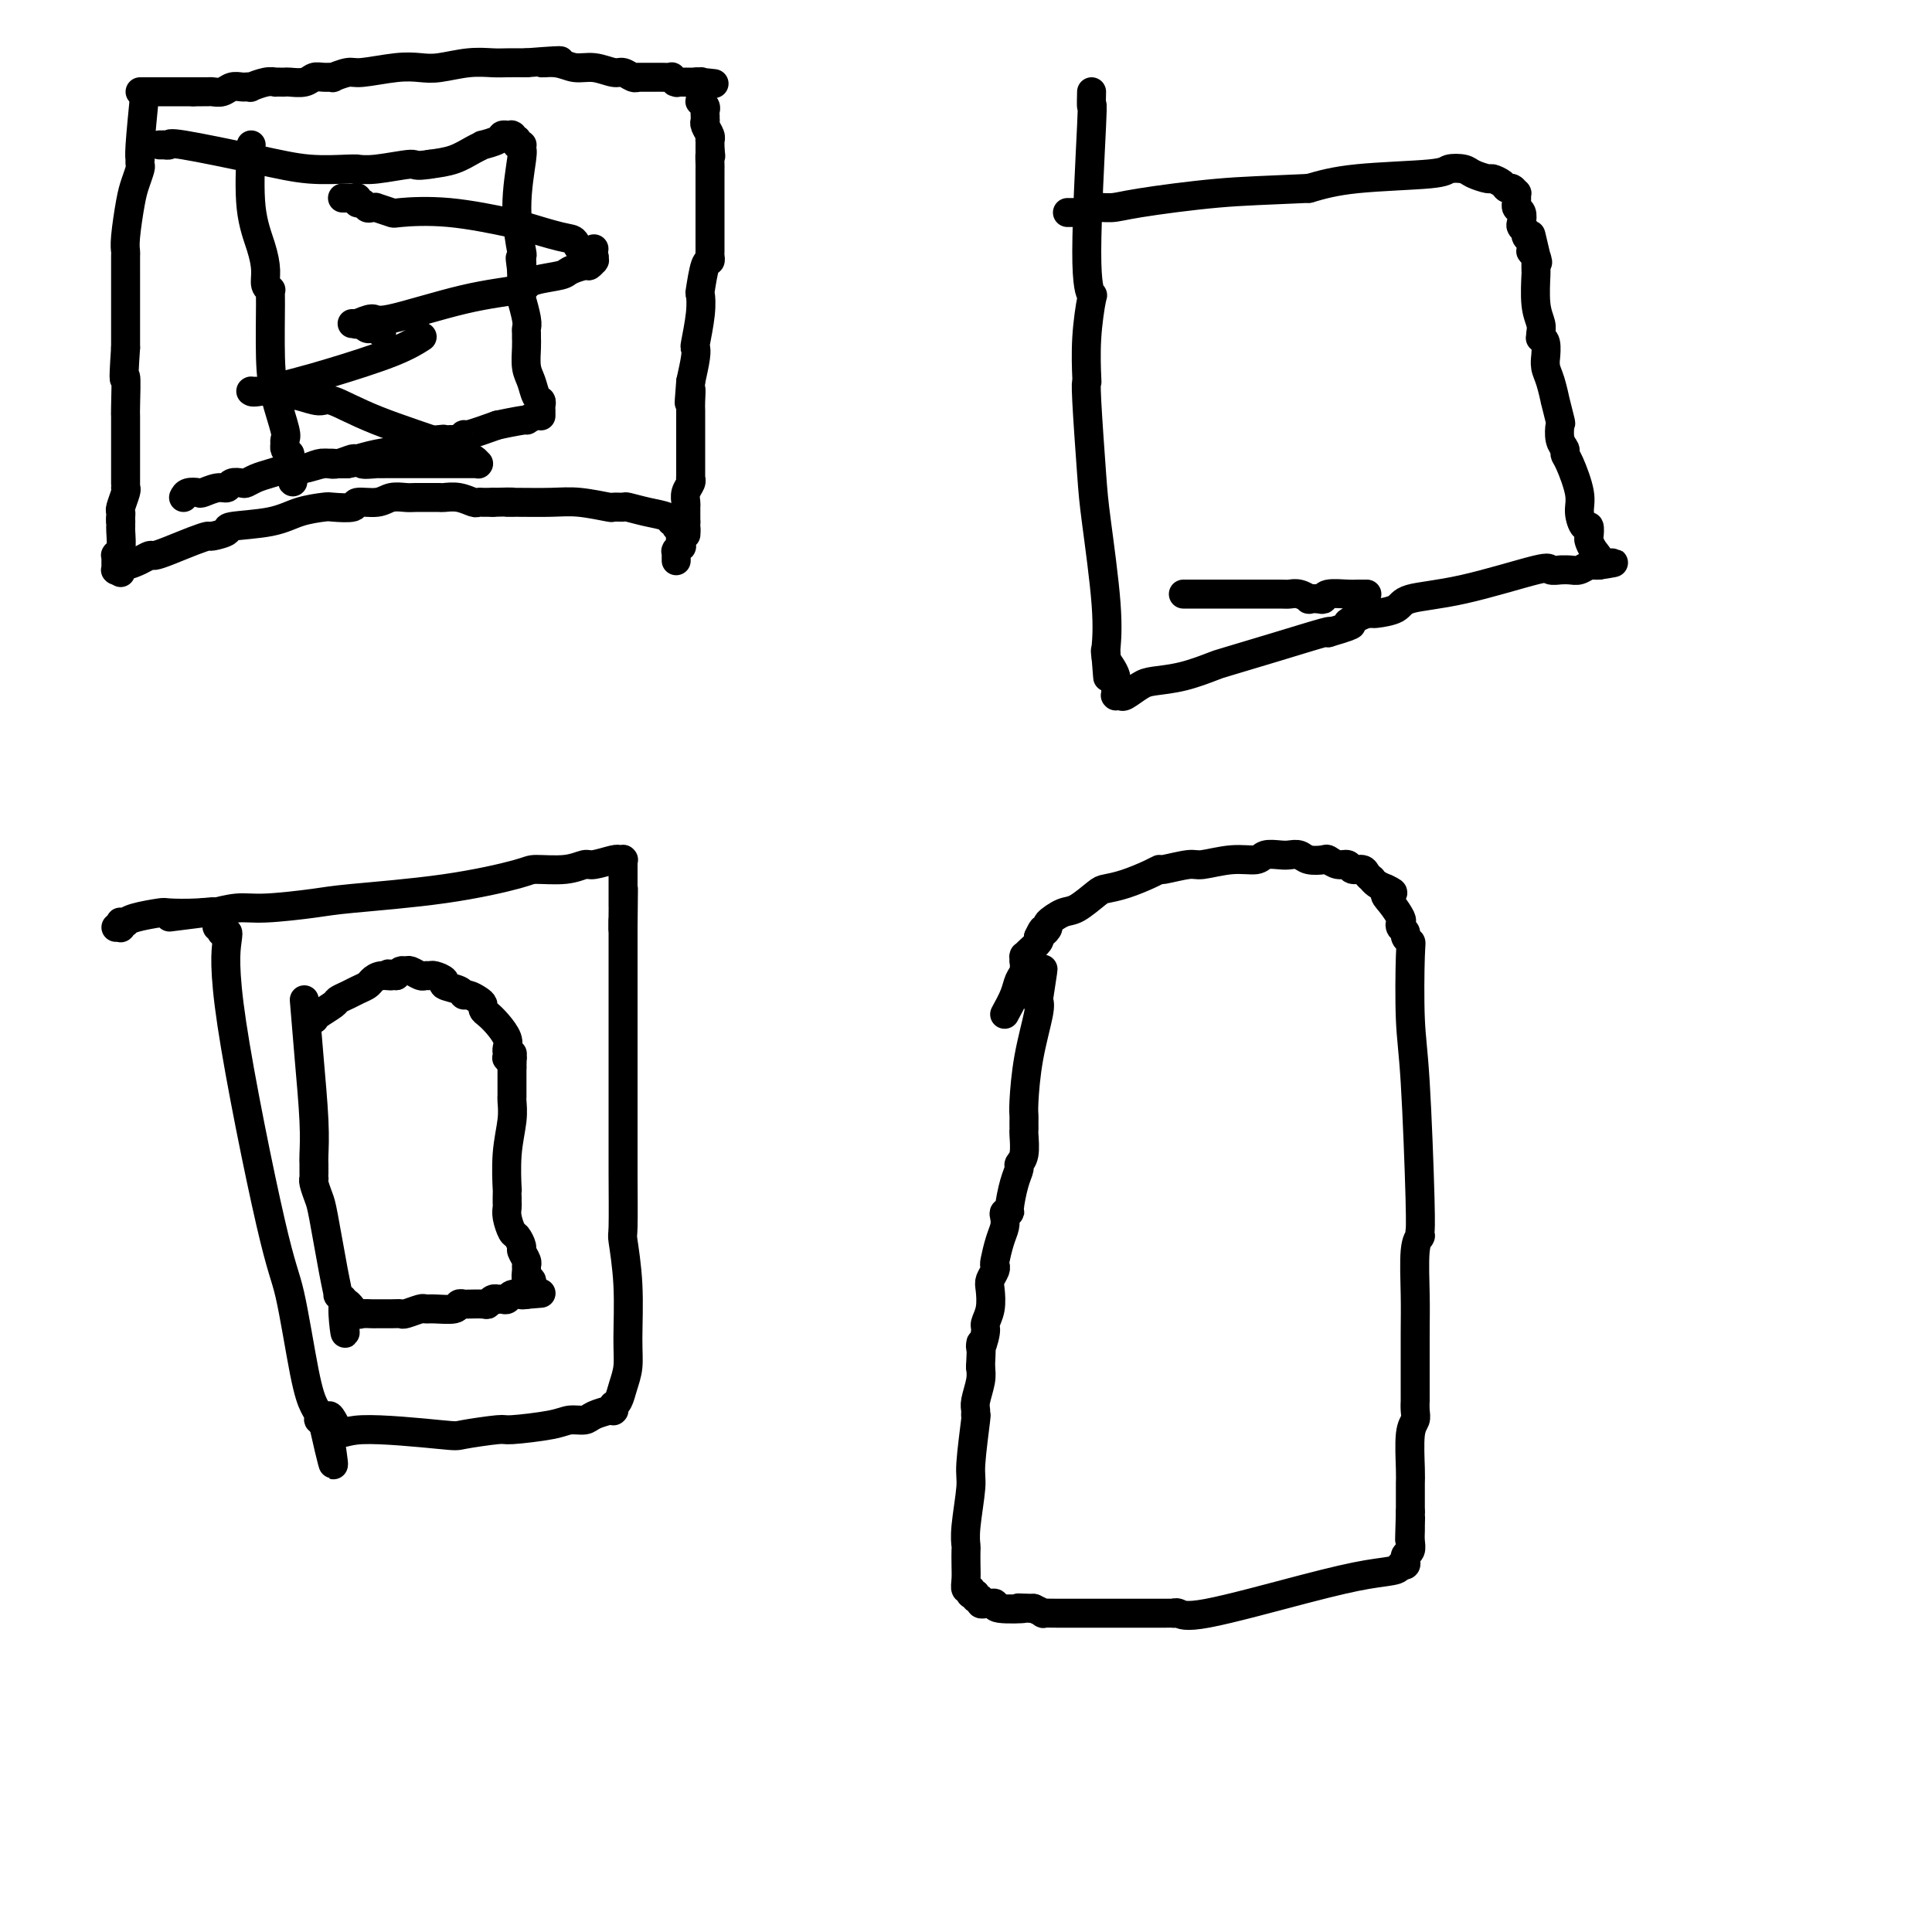 <svg viewBox='0 0 400 400' version='1.1' xmlns='http://www.w3.org/2000/svg' xmlns:xlink='http://www.w3.org/1999/xlink'><g fill='none' stroke='#000000' stroke-width='6' stroke-linecap='round' stroke-linejoin='round'><path d='M30,19c-0.422,4.302 -0.844,8.604 -1,11c-0.156,2.396 -0.045,2.886 0,3c0.045,0.114 0.023,-0.146 0,0c-0.023,0.146 -0.048,0.700 0,1c0.048,0.300 0.171,0.347 0,1c-0.171,0.653 -0.634,1.913 -1,3c-0.366,1.087 -0.634,2.000 -1,4c-0.366,2.000 -0.830,5.088 -1,7c-0.170,1.912 -0.046,2.648 0,3c0.046,0.352 0.012,0.319 0,1c-0.012,0.681 -0.003,2.075 0,3c0.003,0.925 0.001,1.382 0,2c-0.001,0.618 -0.000,1.397 0,3c0.000,1.603 0.000,4.029 0,6c-0.000,1.971 -0.000,3.485 0,5'/><path d='M26,72c-0.619,9.228 -0.166,5.797 0,6c0.166,0.203 0.044,4.040 0,6c-0.044,1.960 -0.012,2.044 0,2c0.012,-0.044 0.003,-0.215 0,0c-0.003,0.215 -0.001,0.814 0,1c0.001,0.186 0.000,-0.043 0,0c-0.000,0.043 -0.000,0.359 0,1c0.000,0.641 0.000,1.607 0,3c-0.000,1.393 -0.000,3.214 0,4c0.000,0.786 0.000,0.536 0,1c-0.000,0.464 -0.000,1.641 0,2c0.000,0.359 0.000,-0.101 0,0c-0.000,0.101 -0.000,0.763 0,1c0.000,0.237 0.000,0.049 0,0c-0.000,-0.049 -0.000,0.039 0,0c0.000,-0.039 0.000,-0.207 0,0c-0.000,0.207 -0.000,0.787 0,1c0.000,0.213 0.000,0.057 0,0c-0.000,-0.057 -0.000,-0.015 0,0c0.000,0.015 0.000,0.004 0,0c-0.000,-0.004 -0.000,-0.002 0,0'/><path d='M26,101c0.113,0.107 0.226,0.214 0,1c-0.226,0.786 -0.792,2.250 -1,3c-0.208,0.750 -0.060,0.786 0,1c0.060,0.214 0.030,0.607 0,1'/><path d='M25,107c-0.155,1.150 -0.041,1.026 0,1c0.041,-0.026 0.011,0.046 0,0c-0.011,-0.046 -0.003,-0.208 0,0c0.003,0.208 0.001,0.788 0,1c-0.001,0.212 -0.000,0.057 0,0c0.000,-0.057 0.000,-0.015 0,0c-0.000,0.015 -0.000,0.004 0,0c0.000,-0.004 0.001,-0.001 0,0c-0.001,0.001 -0.004,0.001 0,0c0.004,-0.001 0.015,-0.001 0,0c-0.015,0.001 -0.057,0.004 0,1c0.057,0.996 0.211,2.984 0,4c-0.211,1.016 -0.789,1.061 -1,1c-0.211,-0.061 -0.057,-0.227 0,0c0.057,0.227 0.015,0.846 0,1c-0.015,0.154 -0.004,-0.156 0,0c0.004,0.156 0.001,0.778 0,1c-0.001,0.222 -0.000,0.046 0,0c0.000,-0.046 0.000,0.040 0,0c-0.000,-0.040 -0.001,-0.207 0,0c0.001,0.207 0.004,0.788 0,1c-0.004,0.212 -0.015,0.057 0,0c0.015,-0.057 0.056,-0.015 0,0c-0.056,0.015 -0.207,0.004 0,0c0.207,-0.004 0.774,-0.001 1,0c0.226,0.001 0.113,0.001 0,0'/><path d='M25,118c-0.020,1.463 -0.070,-0.378 0,-1c0.070,-0.622 0.260,-0.025 1,0c0.740,0.025 2.028,-0.522 3,-1c0.972,-0.478 1.627,-0.889 2,-1c0.373,-0.111 0.465,0.076 1,0c0.535,-0.076 1.515,-0.416 3,-1c1.485,-0.584 3.477,-1.414 5,-2c1.523,-0.586 2.577,-0.930 3,-1c0.423,-0.070 0.215,0.132 1,0c0.785,-0.132 2.564,-0.599 3,-1c0.436,-0.401 -0.472,-0.735 1,-1c1.472,-0.265 5.324,-0.462 8,-1c2.676,-0.538 4.178,-1.416 6,-2c1.822,-0.584 3.965,-0.873 5,-1c1.035,-0.127 0.962,-0.090 2,0c1.038,0.090 3.188,0.234 4,0c0.812,-0.234 0.285,-0.847 1,-1c0.715,-0.153 2.670,0.155 4,0c1.330,-0.155 2.034,-0.774 3,-1c0.966,-0.226 2.194,-0.060 3,0c0.806,0.060 1.191,0.015 2,0c0.809,-0.015 2.041,-0.000 3,0c0.959,0.000 1.643,-0.014 2,0c0.357,0.014 0.385,0.056 1,0c0.615,-0.056 1.815,-0.211 3,0c1.185,0.211 2.355,0.789 3,1c0.645,0.211 0.764,0.057 1,0c0.236,-0.057 0.589,-0.015 1,0c0.411,0.015 0.880,0.004 1,0c0.120,-0.004 -0.109,-0.001 0,0c0.109,0.001 0.554,0.001 1,0'/><path d='M102,104c6.067,-0.154 3.735,-0.037 3,0c-0.735,0.037 0.127,-0.004 2,0c1.873,0.004 4.758,0.054 7,0c2.242,-0.054 3.841,-0.211 6,0c2.159,0.211 4.877,0.792 6,1c1.123,0.208 0.651,0.044 1,0c0.349,-0.044 1.518,0.031 2,0c0.482,-0.031 0.277,-0.167 1,0c0.723,0.167 2.376,0.637 4,1c1.624,0.363 3.220,0.619 4,1c0.780,0.381 0.745,0.887 1,1c0.255,0.113 0.800,-0.165 1,0c0.200,0.165 0.054,0.775 0,1c-0.054,0.225 -0.015,0.064 0,0c0.015,-0.064 0.008,-0.032 0,0'/><path d='M29,19c0.339,0.000 0.678,0.000 1,0c0.322,0.000 0.628,0.000 1,0c0.372,0.000 0.811,0.000 1,0c0.189,0.000 0.128,0.000 1,0c0.872,0.000 2.678,-0.000 4,0c1.322,0.000 2.161,0.000 3,0'/><path d='M40,19c2.168,0.000 2.090,0.001 2,0c-0.090,-0.001 -0.190,-0.004 0,0c0.190,0.004 0.670,0.015 1,0c0.330,-0.015 0.509,-0.057 1,0c0.491,0.057 1.293,0.211 2,0c0.707,-0.211 1.318,-0.789 2,-1c0.682,-0.211 1.434,-0.056 2,0c0.566,0.056 0.945,0.011 1,0c0.055,-0.011 -0.216,0.011 0,0c0.216,-0.011 0.919,-0.056 1,0c0.081,0.056 -0.459,0.211 0,0c0.459,-0.211 1.916,-0.789 3,-1c1.084,-0.211 1.794,-0.057 2,0c0.206,0.057 -0.093,0.016 0,0c0.093,-0.016 0.577,-0.008 1,0c0.423,0.008 0.784,0.016 1,0c0.216,-0.016 0.287,-0.057 1,0c0.713,0.057 2.069,0.213 3,0c0.931,-0.213 1.436,-0.793 2,-1c0.564,-0.207 1.186,-0.040 2,0c0.814,0.040 1.820,-0.045 2,0c0.180,0.045 -0.465,0.222 0,0c0.465,-0.222 2.040,-0.843 3,-1c0.960,-0.157 1.305,0.150 3,0c1.695,-0.150 4.740,-0.758 7,-1c2.260,-0.242 3.734,-0.117 5,0c1.266,0.117 2.323,0.228 4,0c1.677,-0.228 3.975,-0.793 6,-1c2.025,-0.207 3.776,-0.056 5,0c1.224,0.056 1.921,0.016 3,0c1.079,-0.016 2.539,-0.008 4,0'/><path d='M109,13c11.511,-0.911 5.788,-0.187 4,0c-1.788,0.187 0.360,-0.161 2,0c1.640,0.161 2.772,0.832 4,1c1.228,0.168 2.553,-0.165 4,0c1.447,0.165 3.015,0.829 4,1c0.985,0.171 1.386,-0.150 2,0c0.614,0.150 1.439,0.772 2,1c0.561,0.228 0.857,0.061 1,0c0.143,-0.061 0.133,-0.016 0,0c-0.133,0.016 -0.390,0.004 0,0c0.390,-0.004 1.427,-0.001 2,0c0.573,0.001 0.683,0.001 1,0c0.317,-0.001 0.840,-0.001 1,0c0.160,0.001 -0.045,0.004 0,0c0.045,-0.004 0.338,-0.015 1,0c0.662,0.015 1.692,0.057 2,0c0.308,-0.057 -0.106,-0.211 0,0c0.106,0.211 0.731,0.789 1,1c0.269,0.211 0.180,0.057 0,0c-0.180,-0.057 -0.452,-0.015 0,0c0.452,0.015 1.627,0.004 2,0c0.373,-0.004 -0.058,-0.001 0,0c0.058,0.001 0.604,0.000 1,0c0.396,-0.000 0.642,-0.000 1,0c0.358,0.000 0.828,0.000 1,0c0.172,-0.000 0.046,-0.000 0,0c-0.046,0.000 -0.012,0.000 0,0c0.012,-0.000 0.003,-0.000 0,0c-0.003,0.000 -0.001,0.000 0,0c0.001,-0.000 0.000,-0.000 0,0c-0.000,0.000 -0.000,0.000 0,0'/><path d='M145,17c5.569,0.614 1.492,0.150 0,0c-1.492,-0.150 -0.400,0.013 0,0c0.400,-0.013 0.107,-0.201 0,0c-0.107,0.201 -0.029,0.790 0,1c0.029,0.210 0.008,0.041 0,0c-0.008,-0.041 -0.002,0.045 0,0c0.002,-0.045 0.001,-0.222 0,0c-0.001,0.222 -0.000,0.843 0,1c0.000,0.157 0.000,-0.150 0,0c-0.000,0.150 -0.001,0.757 0,1c0.001,0.243 0.004,0.121 0,0c-0.004,-0.121 -0.015,-0.240 0,0c0.015,0.240 0.057,0.838 0,1c-0.057,0.162 -0.211,-0.114 0,0c0.211,0.114 0.789,0.618 1,1c0.211,0.382 0.057,0.642 0,1c-0.057,0.358 -0.015,0.814 0,1c0.015,0.186 0.004,0.102 0,0c-0.004,-0.102 -0.002,-0.221 0,0c0.002,0.221 0.004,0.784 0,1c-0.004,0.216 -0.015,0.086 0,0c0.015,-0.086 0.057,-0.129 0,0c-0.057,0.129 -0.211,0.431 0,1c0.211,0.569 0.789,1.407 1,2c0.211,0.593 0.057,0.943 0,1c-0.057,0.057 -0.015,-0.178 0,0c0.015,0.178 0.004,0.769 0,1c-0.004,0.231 -0.001,0.101 0,0c0.001,-0.101 0.000,-0.172 0,0c-0.000,0.172 -0.000,0.586 0,1'/><path d='M147,31c0.309,2.287 0.083,1.004 0,1c-0.083,-0.004 -0.022,1.270 0,2c0.022,0.730 0.006,0.914 0,1c-0.006,0.086 -0.002,0.073 0,0c0.002,-0.073 0.000,-0.205 0,0c-0.000,0.205 -0.000,0.747 0,1c0.000,0.253 0.000,0.218 0,0c-0.000,-0.218 -0.000,-0.618 0,0c0.000,0.618 0.000,2.253 0,3c-0.000,0.747 -0.000,0.606 0,1c0.000,0.394 0.000,1.325 0,2c-0.000,0.675 -0.000,1.095 0,2c0.000,0.905 0.000,2.294 0,3c-0.000,0.706 -0.000,0.729 0,1c0.000,0.271 0.000,0.791 0,1c-0.000,0.209 -0.000,0.107 0,0c0.000,-0.107 0.000,-0.218 0,0c-0.000,0.218 -0.000,0.765 0,1c0.000,0.235 0.001,0.158 0,0c-0.001,-0.158 -0.003,-0.397 0,0c0.003,0.397 0.011,1.431 0,2c-0.011,0.569 -0.042,0.672 0,1c0.042,0.328 0.156,0.882 0,1c-0.156,0.118 -0.581,-0.199 -1,1c-0.419,1.199 -0.830,3.914 -1,5c-0.170,1.086 -0.097,0.543 0,1c0.097,0.457 0.219,1.912 0,4c-0.219,2.088 -0.780,4.807 -1,6c-0.220,1.193 -0.098,0.860 0,1c0.098,0.140 0.171,0.754 0,2c-0.171,1.246 -0.585,3.123 -1,5'/><path d='M143,79c-0.619,7.778 -0.166,3.224 0,2c0.166,-1.224 0.044,0.881 0,2c-0.044,1.119 -0.012,1.251 0,2c0.012,0.749 0.003,2.113 0,3c-0.003,0.887 -0.001,1.296 0,2c0.001,0.704 0.000,1.704 0,2c-0.000,0.296 -0.000,-0.113 0,0c0.000,0.113 0.000,0.749 0,1c-0.000,0.251 -0.000,0.119 0,0c0.000,-0.119 0.000,-0.225 0,0c-0.000,0.225 -0.000,0.781 0,1c0.000,0.219 0.000,0.100 0,0c-0.000,-0.100 -0.000,-0.180 0,0c0.000,0.180 0.000,0.622 0,1c-0.000,0.378 -0.000,0.694 0,1c0.000,0.306 0.000,0.604 0,1c-0.000,0.396 -0.000,0.890 0,1c0.000,0.110 0.001,-0.164 0,0c-0.001,0.164 -0.004,0.768 0,1c0.004,0.232 0.015,0.094 0,0c-0.015,-0.094 -0.057,-0.143 0,0c0.057,0.143 0.211,0.477 0,1c-0.211,0.523 -0.789,1.235 -1,2c-0.211,0.765 -0.057,1.582 0,2c0.057,0.418 0.015,0.438 0,1c-0.015,0.562 -0.004,1.667 0,2c0.004,0.333 0.001,-0.107 0,0c-0.001,0.107 -0.000,0.761 0,1c0.000,0.239 0.000,0.064 0,0c-0.000,-0.064 -0.000,-0.018 0,0c0.000,0.018 0.000,0.009 0,0'/><path d='M142,108c-0.095,4.702 0.167,1.957 0,1c-0.167,-0.957 -0.763,-0.127 -1,1c-0.237,1.127 -0.116,2.551 0,3c0.116,0.449 0.227,-0.077 0,0c-0.227,0.077 -0.793,0.756 -1,1c-0.207,0.244 -0.055,0.051 0,0c0.055,-0.051 0.015,0.039 0,0c-0.015,-0.039 -0.004,-0.208 0,0c0.004,0.208 0.001,0.791 0,1c-0.001,0.209 -0.000,0.042 0,0c0.000,-0.042 0.000,0.041 0,0c-0.000,-0.041 -0.000,-0.207 0,0c0.000,0.207 0.000,0.788 0,1c-0.000,0.212 -0.000,0.057 0,0c0.000,-0.057 0.000,-0.016 0,0c-0.000,0.016 -0.000,0.008 0,0'/><path d='M38,103c0.206,-0.414 0.412,-0.828 1,-1c0.588,-0.172 1.557,-0.102 2,0c0.443,0.102 0.360,0.237 1,0c0.640,-0.237 2.002,-0.847 3,-1c0.998,-0.153 1.632,0.152 2,0c0.368,-0.152 0.471,-0.761 1,-1c0.529,-0.239 1.486,-0.106 2,0c0.514,0.106 0.587,0.187 1,0c0.413,-0.187 1.167,-0.642 2,-1c0.833,-0.358 1.746,-0.618 3,-1c1.254,-0.382 2.850,-0.887 4,-1c1.150,-0.113 1.855,0.166 3,0c1.145,-0.166 2.731,-0.775 4,-1c1.269,-0.225 2.220,-0.064 3,0c0.780,0.064 1.390,0.032 2,0'/><path d='M72,96c5.751,-1.083 3.129,-0.290 3,0c-0.129,0.290 2.237,0.078 3,0c0.763,-0.078 -0.075,-0.021 0,0c0.075,0.021 1.064,0.006 2,0c0.936,-0.006 1.819,-0.001 3,0c1.181,0.001 2.659,0.000 4,0c1.341,-0.000 2.545,-0.000 4,0c1.455,0.000 3.159,0.000 4,0c0.841,-0.000 0.818,0.000 1,0c0.182,-0.000 0.571,-0.000 1,0c0.429,0.000 0.900,0.001 1,0c0.100,-0.001 -0.171,-0.003 0,0c0.171,0.003 0.785,0.012 1,0c0.215,-0.012 0.030,-0.045 0,0c-0.030,0.045 0.095,0.169 0,0c-0.095,-0.169 -0.410,-0.631 -1,-1c-0.590,-0.369 -1.454,-0.644 -2,-1c-0.546,-0.356 -0.772,-0.793 -4,-2c-3.228,-1.207 -9.456,-3.185 -14,-5c-4.544,-1.815 -7.404,-3.466 -9,-4c-1.596,-0.534 -1.930,0.048 -3,0c-1.070,-0.048 -2.877,-0.728 -4,-1c-1.123,-0.272 -1.561,-0.136 -2,0'/><path d='M60,82c-5.836,-2.392 -1.426,-1.373 0,-1c1.426,0.373 -0.132,0.100 -1,0c-0.868,-0.100 -1.044,-0.027 -1,0c0.044,0.027 0.309,0.007 0,0c-0.309,-0.007 -1.193,-0.002 -2,0c-0.807,0.002 -1.537,0.001 -2,0c-0.463,-0.001 -0.660,-0.000 -1,0c-0.340,0.000 -0.823,0.000 -1,0c-0.177,-0.000 -0.047,0.000 0,0c0.047,-0.000 0.013,-0.000 0,0c-0.013,0.000 -0.003,0.002 0,0c0.003,-0.002 -0.001,-0.007 0,0c0.001,0.007 0.009,0.026 0,0c-0.009,-0.026 -0.033,-0.096 0,0c0.033,0.096 0.125,0.358 2,0c1.875,-0.358 5.533,-1.336 8,-2c2.467,-0.664 3.744,-1.013 7,-2c3.256,-0.987 8.492,-2.612 12,-4c3.508,-1.388 5.288,-2.539 6,-3c0.712,-0.461 0.356,-0.230 0,0'/><path d='M79,69c-0.447,-0.424 -0.893,-0.848 -1,-1c-0.107,-0.152 0.126,-0.030 0,0c-0.126,0.030 -0.611,-0.030 -1,0c-0.389,0.030 -0.683,0.152 -1,0c-0.317,-0.152 -0.659,-0.576 -1,-1'/><path d='M75,67c-0.558,-0.309 0.047,-0.083 0,0c-0.047,0.083 -0.745,0.022 -1,0c-0.255,-0.022 -0.067,-0.006 0,0c0.067,0.006 0.014,0.002 0,0c-0.014,-0.002 0.010,-0.000 0,0c-0.010,0.000 -0.055,0.000 0,0c0.055,-0.000 0.210,-0.000 0,0c-0.210,0.000 -0.785,0.000 -1,0c-0.215,-0.000 -0.071,-0.000 0,0c0.071,0.000 0.069,0.001 0,0c-0.069,-0.001 -0.204,-0.005 0,0c0.204,0.005 0.747,0.019 1,0c0.253,-0.019 0.215,-0.071 0,0c-0.215,0.071 -0.608,0.265 0,0c0.608,-0.265 2.216,-0.989 3,-1c0.784,-0.011 0.745,0.691 4,0c3.255,-0.691 9.803,-2.777 15,-4c5.197,-1.223 9.042,-1.585 11,-2c1.958,-0.415 2.028,-0.884 2,-1c-0.028,-0.116 -0.155,0.123 0,0c0.155,-0.123 0.590,-0.606 2,-1c1.410,-0.394 3.793,-0.698 5,-1c1.207,-0.302 1.238,-0.603 2,-1c0.762,-0.397 2.257,-0.891 3,-1c0.743,-0.109 0.735,0.168 1,0c0.265,-0.168 0.804,-0.780 1,-1c0.196,-0.220 0.050,-0.048 0,0c-0.050,0.048 -0.003,-0.028 0,0c0.003,0.028 -0.038,0.161 0,0c0.038,-0.161 0.154,-0.618 0,-1c-0.154,-0.382 -0.577,-0.691 -1,-1'/><path d='M122,52c2.195,-1.124 0.184,0.065 -1,0c-1.184,-0.065 -1.540,-1.384 -2,-2c-0.460,-0.616 -1.024,-0.530 -3,-1c-1.976,-0.470 -5.364,-1.498 -7,-2c-1.636,-0.502 -1.522,-0.478 -4,-1c-2.478,-0.522 -7.549,-1.590 -12,-2c-4.451,-0.410 -8.281,-0.163 -10,0c-1.719,0.163 -1.325,0.241 -2,0c-0.675,-0.241 -2.418,-0.801 -3,-1c-0.582,-0.199 -0.002,-0.038 0,0c0.002,0.038 -0.573,-0.046 -1,0c-0.427,0.046 -0.706,0.223 -1,0c-0.294,-0.223 -0.604,-0.844 -1,-1c-0.396,-0.156 -0.877,0.154 -1,0c-0.123,-0.154 0.112,-0.773 0,-1c-0.112,-0.227 -0.570,-0.061 -1,0c-0.430,0.061 -0.833,0.016 -1,0c-0.167,-0.016 -0.097,-0.004 0,0c0.097,0.004 0.222,0.001 0,0c-0.222,-0.001 -0.792,-0.000 -1,0c-0.208,0.000 -0.056,0.000 0,0c0.056,-0.000 0.016,-0.000 0,0c-0.016,0.000 -0.008,0.000 0,0'/><path d='M52,30c-0.194,4.718 -0.388,9.436 0,13c0.388,3.564 1.358,5.974 2,8c0.642,2.026 0.957,3.669 1,5c0.043,1.331 -0.185,2.350 0,3c0.185,0.650 0.783,0.933 1,1c0.217,0.067 0.052,-0.080 0,0c-0.052,0.080 0.011,0.388 0,3c-0.011,2.612 -0.094,7.527 0,11c0.094,3.473 0.365,5.505 1,8c0.635,2.495 1.634,5.453 2,7c0.366,1.547 0.098,1.682 0,2c-0.098,0.318 -0.026,0.817 0,1c0.026,0.183 0.007,0.049 0,0c-0.007,-0.049 -0.002,-0.014 0,0c0.002,0.014 -0.000,0.007 0,0c0.000,-0.007 0.003,-0.013 0,0c-0.003,0.013 -0.011,0.045 0,0c0.011,-0.045 0.041,-0.166 0,0c-0.041,0.166 -0.155,0.619 0,1c0.155,0.381 0.577,0.691 1,1'/><path d='M60,94c1.238,10.354 0.332,4.239 0,2c-0.332,-2.239 -0.089,-0.601 0,0c0.089,0.601 0.024,0.165 0,0c-0.024,-0.165 -0.006,-0.058 0,0c0.006,0.058 0.002,0.068 0,0c-0.002,-0.068 -0.000,-0.214 0,0c0.000,0.214 -0.001,0.790 0,1c0.001,0.210 0.003,0.056 0,0c-0.003,-0.056 -0.010,-0.014 0,0c0.010,0.014 0.037,0.000 0,0c-0.037,-0.000 -0.137,0.014 0,0c0.137,-0.014 0.511,-0.055 1,0c0.489,0.055 1.095,0.207 2,0c0.905,-0.207 2.110,-0.773 3,-1c0.890,-0.227 1.464,-0.116 2,0c0.536,0.116 1.035,0.238 2,0c0.965,-0.238 2.395,-0.837 3,-1c0.605,-0.163 0.384,0.110 1,0c0.616,-0.110 2.068,-0.604 4,-1c1.932,-0.396 4.342,-0.695 5,-1c0.658,-0.305 -0.437,-0.618 1,-1c1.437,-0.382 5.404,-0.835 7,-1c1.596,-0.165 0.819,-0.043 1,0c0.181,0.043 1.320,0.007 2,0c0.680,-0.007 0.899,0.014 1,0c0.101,-0.014 0.082,-0.062 0,0c-0.082,0.062 -0.228,0.233 0,0c0.228,-0.233 0.831,-0.870 1,-1c0.169,-0.130 -0.094,0.249 1,0c1.094,-0.249 3.547,-1.124 6,-2'/><path d='M103,88c7.442,-1.558 6.047,-0.953 6,-1c-0.047,-0.047 1.255,-0.744 2,-1c0.745,-0.256 0.932,-0.069 1,0c0.068,0.069 0.018,0.019 0,0c-0.018,-0.019 -0.005,-0.009 0,0c0.005,0.009 0.001,0.017 0,0c-0.001,-0.017 -0.001,-0.060 0,0c0.001,0.060 0.001,0.223 0,0c-0.001,-0.223 -0.003,-0.832 0,-1c0.003,-0.168 0.012,0.103 0,0c-0.012,-0.103 -0.046,-0.582 0,-1c0.046,-0.418 0.170,-0.776 0,-1c-0.170,-0.224 -0.634,-0.312 -1,-1c-0.366,-0.688 -0.634,-1.974 -1,-3c-0.366,-1.026 -0.830,-1.791 -1,-3c-0.170,-1.209 -0.045,-2.863 0,-4c0.045,-1.137 0.012,-1.758 0,-2c-0.012,-0.242 -0.002,-0.107 0,0c0.002,0.107 -0.003,0.185 0,0c0.003,-0.185 0.015,-0.634 0,-1c-0.015,-0.366 -0.057,-0.648 0,-1c0.057,-0.352 0.211,-0.774 0,-2c-0.211,-1.226 -0.789,-3.257 -1,-4c-0.211,-0.743 -0.057,-0.199 0,-1c0.057,-0.801 0.015,-2.946 0,-4c-0.015,-1.054 -0.004,-1.015 0,-1c0.004,0.015 0.002,0.008 0,0'/><path d='M108,56c-0.613,-4.734 -0.146,-1.570 0,-1c0.146,0.570 -0.027,-1.455 0,-2c0.027,-0.545 0.256,0.391 0,-1c-0.256,-1.391 -0.997,-5.109 -1,-9c-0.003,-3.891 0.731,-7.957 1,-10c0.269,-2.043 0.073,-2.064 0,-2c-0.073,0.064 -0.023,0.214 0,0c0.023,-0.214 0.020,-0.793 0,-1c-0.020,-0.207 -0.058,-0.042 0,0c0.058,0.042 0.213,-0.040 0,0c-0.213,0.040 -0.793,0.203 -1,0c-0.207,-0.203 -0.042,-0.772 0,-1c0.042,-0.228 -0.040,-0.114 0,0c0.040,0.114 0.203,0.227 0,0c-0.203,-0.227 -0.771,-0.793 -1,-1c-0.229,-0.207 -0.117,-0.056 0,0c0.117,0.056 0.241,0.018 0,0c-0.241,-0.018 -0.847,-0.015 -1,0c-0.153,0.015 0.146,0.042 0,0c-0.146,-0.042 -0.737,-0.153 -1,0c-0.263,0.153 -0.197,0.569 -1,1c-0.803,0.431 -2.475,0.875 -3,1c-0.525,0.125 0.096,-0.070 0,0c-0.096,0.070 -0.911,0.403 -2,1c-1.089,0.597 -2.454,1.456 -4,2c-1.546,0.544 -3.273,0.772 -5,1'/><path d='M89,34c-3.486,0.558 -2.701,-0.047 -4,0c-1.299,0.047 -4.683,0.746 -7,1c-2.317,0.254 -3.569,0.064 -4,0c-0.431,-0.064 -0.043,-0.000 0,0c0.043,0.000 -0.261,-0.063 -2,0c-1.739,0.063 -4.915,0.251 -8,0c-3.085,-0.251 -6.081,-0.943 -11,-2c-4.919,-1.057 -11.763,-2.479 -15,-3c-3.237,-0.521 -2.867,-0.140 -3,0c-0.133,0.140 -0.768,0.037 -1,0c-0.232,-0.037 -0.063,-0.010 0,0c0.063,0.010 0.018,0.003 0,0c-0.018,-0.003 -0.008,-0.001 0,0c0.008,0.001 0.016,0.000 0,0c-0.016,-0.000 -0.056,-0.000 0,0c0.056,0.000 0.207,0.000 0,0c-0.207,-0.000 -0.774,-0.000 -1,0c-0.226,0.000 -0.113,0.000 0,0'/><path d='M226,19c-0.038,1.529 -0.076,3.059 0,3c0.076,-0.059 0.265,-1.706 0,4c-0.265,5.706 -0.985,18.766 -1,26c-0.015,7.234 0.676,8.642 1,9c0.324,0.358 0.282,-0.333 0,1c-0.282,1.333 -0.804,4.691 -1,8c-0.196,3.309 -0.065,6.569 0,8c0.065,1.431 0.063,1.034 0,1c-0.063,-0.034 -0.189,0.296 0,4c0.189,3.704 0.692,10.781 1,15c0.308,4.219 0.422,5.579 1,10c0.578,4.421 1.619,11.903 2,17c0.381,5.097 0.102,7.811 0,9c-0.102,1.189 -0.027,0.855 0,1c0.027,0.145 0.007,0.771 0,1c-0.007,0.229 -0.002,0.062 0,0c0.002,-0.062 0.001,-0.018 0,0c-0.001,0.018 -0.000,0.009 0,0'/><path d='M229,136c0.631,8.224 0.207,2.285 0,0c-0.207,-2.285 -0.199,-0.914 0,0c0.199,0.914 0.589,1.373 1,2c0.411,0.627 0.842,1.422 1,2c0.158,0.578 0.042,0.940 0,1c-0.042,0.060 -0.011,-0.181 0,0c0.011,0.181 0.003,0.784 0,1c-0.003,0.216 -0.001,0.044 0,0c0.001,-0.044 0.000,0.041 0,0c-0.000,-0.041 -0.000,-0.207 0,0c0.000,0.207 0.000,0.786 0,1c-0.000,0.214 -0.000,0.061 0,0c0.000,-0.061 0.000,-0.030 0,0c-0.000,0.030 -0.001,0.061 0,0c0.001,-0.061 0.004,-0.213 0,0c-0.004,0.213 -0.014,0.791 0,1c0.014,0.209 0.052,0.049 0,0c-0.052,-0.049 -0.193,0.012 0,0c0.193,-0.012 0.720,-0.096 1,0c0.280,0.096 0.313,0.372 1,0c0.687,-0.372 2.026,-1.394 3,-2c0.974,-0.606 1.581,-0.798 3,-1c1.419,-0.202 3.649,-0.415 6,-1c2.351,-0.585 4.823,-1.541 6,-2c1.177,-0.459 1.058,-0.422 3,-1c1.942,-0.578 5.946,-1.771 10,-3c4.054,-1.229 8.158,-2.494 10,-3c1.842,-0.506 1.421,-0.253 1,0'/><path d='M275,131c7.466,-2.188 4.130,-1.657 4,-2c-0.130,-0.343 2.946,-1.558 4,-2c1.054,-0.442 0.087,-0.111 0,0c-0.087,0.111 0.708,0.002 1,0c0.292,-0.002 0.083,0.104 1,0c0.917,-0.104 2.962,-0.416 4,-1c1.038,-0.584 1.070,-1.438 3,-2c1.930,-0.562 5.757,-0.830 11,-2c5.243,-1.170 11.901,-3.242 15,-4c3.099,-0.758 2.640,-0.203 3,0c0.360,0.203 1.538,0.056 2,0c0.462,-0.056 0.207,-0.019 0,0c-0.207,0.019 -0.367,0.019 0,0c0.367,-0.019 1.261,-0.058 2,0c0.739,0.058 1.321,0.212 2,0c0.679,-0.212 1.454,-0.789 2,-1c0.546,-0.211 0.864,-0.057 1,0c0.136,0.057 0.089,0.015 0,0c-0.089,-0.015 -0.220,-0.004 0,0c0.220,0.004 0.790,0.001 1,0c0.210,-0.001 0.060,-0.000 0,0c-0.060,0.000 -0.030,0.000 0,0'/><path d='M331,117c6.021,-1.047 1.575,-0.163 0,0c-1.575,0.163 -0.278,-0.395 0,-1c0.278,-0.605 -0.464,-1.256 -1,-2c-0.536,-0.744 -0.866,-1.581 -1,-2c-0.134,-0.419 -0.073,-0.419 0,-1c0.073,-0.581 0.157,-1.742 0,-2c-0.157,-0.258 -0.554,0.387 -1,0c-0.446,-0.387 -0.942,-1.805 -1,-3c-0.058,-1.195 0.320,-2.167 0,-4c-0.320,-1.833 -1.340,-4.527 -2,-6c-0.660,-1.473 -0.960,-1.725 -1,-2c-0.040,-0.275 0.182,-0.573 0,-1c-0.182,-0.427 -0.766,-0.983 -1,-2c-0.234,-1.017 -0.118,-2.495 0,-3c0.118,-0.505 0.238,-0.035 0,-1c-0.238,-0.965 -0.834,-3.363 -1,-4c-0.166,-0.637 0.099,0.487 0,0c-0.099,-0.487 -0.561,-2.586 -1,-4c-0.439,-1.414 -0.853,-2.144 -1,-3c-0.147,-0.856 -0.025,-1.837 0,-2c0.025,-0.163 -0.046,0.493 0,0c0.046,-0.493 0.208,-2.134 0,-3c-0.208,-0.866 -0.787,-0.955 -1,-1c-0.213,-0.045 -0.061,-0.046 0,0c0.061,0.046 0.030,0.138 0,0c-0.030,-0.138 -0.061,-0.505 0,-1c0.061,-0.495 0.212,-1.119 0,-2c-0.212,-0.881 -0.789,-2.020 -1,-4c-0.211,-1.980 -0.057,-4.802 0,-6c0.057,-1.198 0.016,-0.771 0,-1c-0.016,-0.229 -0.008,-1.115 0,-2'/><path d='M318,54c-2.027,-9.990 -0.596,-3.464 0,-1c0.596,2.464 0.357,0.868 0,0c-0.357,-0.868 -0.831,-1.006 -1,-1c-0.169,0.006 -0.031,0.156 0,0c0.031,-0.156 -0.045,-0.616 0,-1c0.045,-0.384 0.209,-0.690 0,-1c-0.209,-0.310 -0.792,-0.622 -1,-1c-0.208,-0.378 -0.042,-0.821 0,-1c0.042,-0.179 -0.040,-0.093 0,0c0.040,0.093 0.203,0.194 0,0c-0.203,-0.194 -0.772,-0.683 -1,-1c-0.228,-0.317 -0.114,-0.462 0,-1c0.114,-0.538 0.227,-1.469 0,-2c-0.227,-0.531 -0.793,-0.663 -1,-1c-0.207,-0.337 -0.056,-0.879 0,-1c0.056,-0.121 0.016,0.179 0,0c-0.016,-0.179 -0.007,-0.837 0,-1c0.007,-0.163 0.013,0.167 0,0c-0.013,-0.167 -0.044,-0.832 0,-1c0.044,-0.168 0.162,0.161 0,0c-0.162,-0.161 -0.605,-0.813 -1,-1c-0.395,-0.187 -0.743,0.091 -1,0c-0.257,-0.091 -0.424,-0.550 -1,-1c-0.576,-0.450 -1.563,-0.892 -2,-1c-0.437,-0.108 -0.326,0.118 -1,0c-0.674,-0.118 -2.134,-0.579 -3,-1c-0.866,-0.421 -1.138,-0.801 -2,-1c-0.862,-0.199 -2.313,-0.218 -3,0c-0.687,0.218 -0.608,0.674 -4,1c-3.392,0.326 -10.255,0.522 -15,1c-4.745,0.478 -7.373,1.239 -10,2'/><path d='M271,39c-9.292,0.432 -13.523,0.512 -19,1c-5.477,0.488 -12.200,1.385 -16,2c-3.800,0.615 -4.678,0.949 -6,1c-1.322,0.051 -3.089,-0.183 -4,0c-0.911,0.183 -0.966,0.781 -1,1c-0.034,0.219 -0.047,0.059 0,0c0.047,-0.059 0.152,-0.016 0,0c-0.152,0.016 -0.563,0.004 -1,0c-0.437,-0.004 -0.902,-0.001 -1,0c-0.098,0.001 0.171,0.000 0,0c-0.171,-0.000 -0.782,-0.000 -1,0c-0.218,0.000 -0.045,0.000 0,0c0.045,-0.000 -0.040,-0.000 0,0c0.040,0.000 0.203,0.000 0,0c-0.203,-0.000 -0.772,-0.000 -1,0c-0.228,0.000 -0.114,0.000 0,0'/><path d='M245,123c1.901,-0.000 3.803,-0.000 5,0c1.197,0.000 1.690,0.000 2,0c0.310,-0.000 0.436,-0.000 1,0c0.564,0.000 1.565,0.000 2,0c0.435,-0.000 0.304,-0.001 1,0c0.696,0.001 2.219,0.004 4,0c1.781,-0.004 3.820,-0.015 5,0c1.180,0.015 1.500,0.056 2,0c0.500,-0.056 1.181,-0.210 2,0c0.819,0.210 1.775,0.785 2,1c0.225,0.215 -0.280,0.072 0,0c0.280,-0.072 1.346,-0.072 2,0c0.654,0.072 0.896,0.215 1,0c0.104,-0.215 0.070,-0.790 1,-1c0.930,-0.210 2.824,-0.056 4,0c1.176,0.056 1.636,0.015 2,0c0.364,-0.015 0.634,-0.004 1,0c0.366,0.004 0.830,0.001 1,0c0.170,-0.001 0.046,-0.000 0,0c-0.046,0.000 -0.012,0.000 0,0c0.012,-0.000 0.004,-0.000 0,0c-0.004,0.000 -0.002,0.000 0,0'/><path d='M44,189c0.415,0.878 0.829,1.756 1,2c0.171,0.244 0.097,-0.145 0,0c-0.097,0.145 -0.219,0.823 0,1c0.219,0.177 0.777,-0.148 1,0c0.223,0.148 0.109,0.769 0,1c-0.109,0.231 -0.213,0.071 0,0c0.213,-0.071 0.741,-0.053 1,0c0.259,0.053 0.247,0.141 0,2c-0.247,1.859 -0.729,5.488 1,17c1.729,11.512 5.669,30.905 8,41c2.331,10.095 3.054,10.891 4,15c0.946,4.109 2.114,11.532 3,16c0.886,4.468 1.491,5.982 2,7c0.509,1.018 0.921,1.541 1,2c0.079,0.459 -0.175,0.854 0,1c0.175,0.146 0.779,0.043 1,0c0.221,-0.043 0.059,-0.026 0,0c-0.059,0.026 -0.016,0.059 0,0c0.016,-0.059 0.004,-0.212 0,0c-0.004,0.212 -0.001,0.789 0,1c0.001,0.211 0.000,0.057 0,0c-0.000,-0.057 -0.000,-0.016 0,0c0.000,0.016 0.000,0.008 0,0'/><path d='M67,295c3.679,16.334 1.375,4.167 1,0c-0.375,-4.167 1.179,-0.336 2,1c0.821,1.336 0.910,0.177 5,0c4.090,-0.177 12.180,0.629 16,1c3.820,0.371 3.368,0.306 5,0c1.632,-0.306 5.347,-0.852 7,-1c1.653,-0.148 1.242,0.101 3,0c1.758,-0.101 5.684,-0.553 8,-1c2.316,-0.447 3.022,-0.890 4,-1c0.978,-0.110 2.227,0.114 3,0c0.773,-0.114 1.069,-0.566 2,-1c0.931,-0.434 2.498,-0.849 3,-1c0.502,-0.151 -0.062,-0.040 0,0c0.062,0.040 0.749,0.007 1,0c0.251,-0.007 0.066,0.013 0,0c-0.066,-0.013 -0.015,-0.058 0,0c0.015,0.058 -0.007,0.217 0,0c0.007,-0.217 0.044,-0.812 0,-1c-0.044,-0.188 -0.170,0.031 0,0c0.170,-0.031 0.635,-0.310 1,-1c0.365,-0.690 0.630,-1.790 1,-3c0.370,-1.210 0.845,-2.529 1,-4c0.155,-1.471 -0.011,-3.093 0,-6c0.011,-2.907 0.199,-7.098 0,-11c-0.199,-3.902 -0.785,-7.516 -1,-9c-0.215,-1.484 -0.058,-0.838 0,-3c0.058,-2.162 0.015,-7.132 0,-11c-0.015,-3.868 -0.004,-6.635 0,-11c0.004,-4.365 0.001,-10.329 0,-18c-0.001,-7.671 -0.000,-17.049 0,-21c0.000,-3.951 0.000,-2.476 0,-1'/><path d='M129,192c0.155,-15.265 0.041,-4.428 0,-1c-0.041,3.428 -0.011,-0.552 0,-2c0.011,-1.448 0.003,-0.362 0,-1c-0.003,-0.638 -0.001,-2.998 0,-4c0.001,-1.002 0.000,-0.646 0,-1c-0.000,-0.354 -0.000,-1.419 0,-2c0.000,-0.581 -0.000,-0.677 0,-1c0.000,-0.323 0.000,-0.871 0,-1c-0.000,-0.129 -0.000,0.162 0,0c0.000,-0.162 0.001,-0.775 0,-1c-0.001,-0.225 -0.004,-0.060 0,0c0.004,0.060 0.015,0.016 0,0c-0.015,-0.016 -0.057,-0.005 0,0c0.057,0.005 0.212,0.006 0,0c-0.212,-0.006 -0.790,-0.017 -1,0c-0.210,0.017 -0.052,0.061 0,0c0.052,-0.061 -0.004,-0.227 -1,0c-0.996,0.227 -2.933,0.847 -4,1c-1.067,0.153 -1.263,-0.160 -2,0c-0.737,0.160 -2.014,0.792 -4,1c-1.986,0.208 -4.682,-0.008 -6,0c-1.318,0.008 -1.258,0.241 -4,1c-2.742,0.759 -8.286,2.045 -15,3c-6.714,0.955 -14.598,1.580 -19,2c-4.402,0.420 -5.322,0.634 -8,1c-2.678,0.366 -7.113,0.883 -10,1c-2.887,0.117 -4.228,-0.164 -6,0c-1.772,0.164 -3.977,0.775 -5,1c-1.023,0.225 -0.864,0.064 -1,0c-0.136,-0.064 -0.568,-0.032 -1,0'/><path d='M42,189c-13.492,1.703 -3.723,0.459 0,0c3.723,-0.459 1.400,-0.133 -1,0c-2.400,0.133 -4.877,0.074 -6,0c-1.123,-0.074 -0.893,-0.163 -2,0c-1.107,0.163 -3.550,0.579 -5,1c-1.450,0.421 -1.905,0.849 -2,1c-0.095,0.151 0.171,0.026 0,0c-0.171,-0.026 -0.778,0.045 -1,0c-0.222,-0.045 -0.060,-0.208 0,0c0.060,0.208 0.017,0.788 0,1c-0.017,0.212 -0.008,0.057 0,0c0.008,-0.057 0.016,-0.015 0,0c-0.016,0.015 -0.056,0.004 0,0c0.056,-0.004 0.207,-0.001 0,0c-0.207,0.001 -0.774,0.000 -1,0c-0.226,-0.000 -0.113,-0.000 0,0'/><path d='M63,207c0.309,3.799 0.619,7.599 1,12c0.381,4.401 0.834,9.404 1,13c0.166,3.596 0.045,5.786 0,7c-0.045,1.214 -0.013,1.451 0,2c0.013,0.549 0.007,1.411 0,2c-0.007,0.589 -0.014,0.906 0,1c0.014,0.094 0.049,-0.033 0,0c-0.049,0.033 -0.181,0.227 0,1c0.181,0.773 0.674,2.125 1,3c0.326,0.875 0.483,1.271 1,4c0.517,2.729 1.392,7.789 2,11c0.608,3.211 0.947,4.572 1,5c0.053,0.428 -0.182,-0.078 0,0c0.182,0.078 0.781,0.739 1,1c0.219,0.261 0.059,0.123 0,0c-0.059,-0.123 -0.016,-0.230 0,0c0.016,0.230 0.004,0.796 0,1c-0.004,0.204 -0.001,0.044 0,0c0.001,-0.044 0.000,0.027 0,0c-0.000,-0.027 -0.000,-0.150 0,0c0.000,0.150 0.000,0.575 0,1'/><path d='M71,271c1.112,9.896 -0.106,2.638 0,0c0.106,-2.638 1.538,-0.654 2,0c0.462,0.654 -0.047,-0.021 0,0c0.047,0.021 0.649,0.738 1,1c0.351,0.262 0.451,0.070 1,0c0.549,-0.070 1.545,-0.018 2,0c0.455,0.018 0.367,0.001 1,0c0.633,-0.001 1.987,0.014 3,0c1.013,-0.014 1.687,-0.057 2,0c0.313,0.057 0.266,0.212 1,0c0.734,-0.212 2.248,-0.793 3,-1c0.752,-0.207 0.741,-0.041 1,0c0.259,0.041 0.787,-0.041 2,0c1.213,0.041 3.109,0.207 4,0c0.891,-0.207 0.776,-0.788 1,-1c0.224,-0.212 0.789,-0.057 1,0c0.211,0.057 0.070,0.016 0,0c-0.070,-0.016 -0.069,-0.008 0,0c0.069,0.008 0.204,0.016 1,0c0.796,-0.016 2.251,-0.057 3,0c0.749,0.057 0.792,0.211 1,0c0.208,-0.211 0.581,-0.788 1,-1c0.419,-0.212 0.885,-0.061 1,0c0.115,0.061 -0.120,0.030 0,0c0.120,-0.030 0.596,-0.061 1,0c0.404,0.061 0.735,0.212 1,0c0.265,-0.212 0.463,-0.789 1,-1c0.537,-0.211 1.412,-0.057 2,0c0.588,0.057 0.889,0.015 1,0c0.111,-0.015 0.032,-0.004 0,0c-0.032,0.004 -0.016,0.002 0,0'/><path d='M109,268c5.894,-0.471 1.628,-0.149 0,0c-1.628,0.149 -0.618,0.124 0,0c0.618,-0.124 0.845,-0.348 1,-1c0.155,-0.652 0.239,-1.732 0,-2c-0.239,-0.268 -0.800,0.275 -1,0c-0.200,-0.275 -0.039,-1.368 0,-2c0.039,-0.632 -0.045,-0.804 0,-1c0.045,-0.196 0.220,-0.418 0,-1c-0.220,-0.582 -0.833,-1.524 -1,-2c-0.167,-0.476 0.113,-0.484 0,-1c-0.113,-0.516 -0.619,-1.539 -1,-2c-0.381,-0.461 -0.638,-0.359 -1,-1c-0.362,-0.641 -0.829,-2.023 -1,-3c-0.171,-0.977 -0.046,-1.549 0,-2c0.046,-0.451 0.011,-0.782 0,-1c-0.011,-0.218 0.001,-0.322 0,-1c-0.001,-0.678 -0.014,-1.929 0,-2c0.014,-0.071 0.056,1.038 0,0c-0.056,-1.038 -0.211,-4.225 0,-7c0.211,-2.775 0.789,-5.140 1,-7c0.211,-1.860 0.057,-3.217 0,-4c-0.057,-0.783 -0.015,-0.993 0,-1c0.015,-0.007 0.004,0.187 0,0c-0.004,-0.187 -0.001,-0.756 0,-1c0.001,-0.244 0.000,-0.162 0,0c-0.000,0.162 -0.000,0.404 0,0c0.000,-0.404 0.000,-1.455 0,-2c-0.000,-0.545 -0.000,-0.584 0,-1c0.000,-0.416 0.000,-1.208 0,-2'/><path d='M106,221c0.155,-5.038 0.041,-2.135 0,-1c-0.041,1.135 -0.011,0.500 0,0c0.011,-0.500 0.003,-0.866 0,-1c-0.003,-0.134 0.000,-0.036 0,0c-0.000,0.036 -0.004,0.009 0,0c0.004,-0.009 0.015,-0.002 0,0c-0.015,0.002 -0.056,-0.003 0,0c0.056,0.003 0.211,0.012 0,0c-0.211,-0.012 -0.787,-0.047 -1,0c-0.213,0.047 -0.063,0.175 0,0c0.063,-0.175 0.039,-0.652 0,-1c-0.039,-0.348 -0.091,-0.565 0,-1c0.091,-0.435 0.326,-1.086 0,-2c-0.326,-0.914 -1.214,-2.090 -2,-3c-0.786,-0.910 -1.471,-1.554 -2,-2c-0.529,-0.446 -0.902,-0.693 -1,-1c-0.098,-0.307 0.078,-0.674 0,-1c-0.078,-0.326 -0.411,-0.612 -1,-1c-0.589,-0.388 -1.434,-0.877 -2,-1c-0.566,-0.123 -0.852,0.121 -1,0c-0.148,-0.121 -0.158,-0.607 -1,-1c-0.842,-0.393 -2.516,-0.694 -3,-1c-0.484,-0.306 0.222,-0.617 0,-1c-0.222,-0.383 -1.373,-0.839 -2,-1c-0.627,-0.161 -0.731,-0.029 -1,0c-0.269,0.029 -0.702,-0.046 -1,0c-0.298,0.046 -0.461,0.211 -1,0c-0.539,-0.211 -1.454,-0.799 -2,-1c-0.546,-0.201 -0.724,-0.016 -1,0c-0.276,0.016 -0.650,-0.138 -1,0c-0.350,0.138 -0.675,0.569 -1,1'/><path d='M82,202c-2.765,-0.761 -1.178,-0.162 -1,0c0.178,0.162 -1.054,-0.111 -2,0c-0.946,0.111 -1.606,0.607 -2,1c-0.394,0.393 -0.523,0.682 -1,1c-0.477,0.318 -1.301,0.666 -2,1c-0.699,0.334 -1.273,0.653 -2,1c-0.727,0.347 -1.607,0.720 -2,1c-0.393,0.280 -0.301,0.467 -1,1c-0.699,0.533 -2.191,1.411 -3,2c-0.809,0.589 -0.935,0.890 -1,1c-0.065,0.110 -0.070,0.029 0,0c0.070,-0.029 0.215,-0.008 0,0c-0.215,0.008 -0.789,0.002 -1,0c-0.211,-0.002 -0.060,-0.001 0,0c0.060,0.001 0.030,0.000 0,0'/><path d='M208,210c0.762,-1.395 1.525,-2.789 2,-4c0.475,-1.211 0.663,-2.237 1,-3c0.337,-0.763 0.822,-1.262 1,-2c0.178,-0.738 0.047,-1.714 0,-2c-0.047,-0.286 -0.011,0.117 0,0c0.011,-0.117 -0.004,-0.756 0,-1c0.004,-0.244 0.026,-0.093 0,0c-0.026,0.093 -0.100,0.128 0,0c0.100,-0.128 0.373,-0.419 1,-1c0.627,-0.581 1.608,-1.452 2,-2c0.392,-0.548 0.196,-0.774 0,-1'/><path d='M215,194c1.238,-2.649 0.833,-1.271 1,-1c0.167,0.271 0.906,-0.565 1,-1c0.094,-0.435 -0.457,-0.470 0,-1c0.457,-0.530 1.923,-1.556 3,-2c1.077,-0.444 1.766,-0.308 3,-1c1.234,-0.692 3.014,-2.214 4,-3c0.986,-0.786 1.177,-0.836 2,-1c0.823,-0.164 2.276,-0.440 4,-1c1.724,-0.560 3.719,-1.403 5,-2c1.281,-0.597 1.850,-0.949 2,-1c0.150,-0.051 -0.118,0.197 1,0c1.118,-0.197 3.621,-0.841 5,-1c1.379,-0.159 1.633,0.168 3,0c1.367,-0.168 3.847,-0.829 6,-1c2.153,-0.171 3.981,0.149 5,0c1.019,-0.149 1.230,-0.768 2,-1c0.770,-0.232 2.098,-0.076 3,0c0.902,0.076 1.379,0.072 2,0c0.621,-0.072 1.388,-0.211 2,0c0.612,0.211 1.071,0.774 2,1c0.929,0.226 2.328,0.117 3,0c0.672,-0.117 0.618,-0.242 1,0c0.382,0.242 1.201,0.852 2,1c0.799,0.148 1.577,-0.167 2,0c0.423,0.167 0.491,0.814 1,1c0.509,0.186 1.459,-0.091 2,0c0.541,0.091 0.673,0.549 1,1c0.327,0.451 0.851,0.894 1,1c0.149,0.106 -0.075,-0.125 0,0c0.075,0.125 0.450,0.607 1,1c0.550,0.393 1.275,0.696 2,1'/><path d='M287,184c2.756,1.233 0.646,0.817 0,1c-0.646,0.183 0.171,0.966 1,2c0.829,1.034 1.671,2.318 2,3c0.329,0.682 0.144,0.761 0,1c-0.144,0.239 -0.249,0.639 0,1c0.249,0.361 0.851,0.685 1,1c0.149,0.315 -0.153,0.622 0,1c0.153,0.378 0.763,0.829 1,1c0.237,0.171 0.102,0.064 0,3c-0.102,2.936 -0.171,8.915 0,13c0.171,4.085 0.582,6.275 1,13c0.418,6.725 0.844,17.984 1,24c0.156,6.016 0.043,6.788 0,7c-0.043,0.212 -0.015,-0.136 0,0c0.015,0.136 0.018,0.755 0,1c-0.018,0.245 -0.057,0.116 0,0c0.057,-0.116 0.212,-0.219 0,0c-0.212,0.219 -0.789,0.762 -1,3c-0.211,2.238 -0.057,6.173 0,9c0.057,2.827 0.015,4.546 0,8c-0.015,3.454 -0.004,8.644 0,11c0.004,2.356 0.002,1.877 0,2c-0.002,0.123 -0.004,0.847 0,1c0.004,0.153 0.015,-0.265 0,0c-0.015,0.265 -0.057,1.212 0,2c0.057,0.788 0.211,1.417 0,2c-0.211,0.583 -0.789,1.120 -1,3c-0.211,1.880 -0.057,5.102 0,7c0.057,1.898 0.015,2.473 0,3c-0.015,0.527 -0.004,1.008 0,2c0.004,0.992 0.002,2.496 0,4'/><path d='M292,313c-0.309,10.445 -0.083,4.058 0,2c0.083,-2.058 0.023,0.212 0,1c-0.023,0.788 -0.010,0.095 0,0c0.010,-0.095 0.017,0.409 0,1c-0.017,0.591 -0.057,1.267 0,2c0.057,0.733 0.213,1.521 0,2c-0.213,0.479 -0.793,0.649 -1,1c-0.207,0.351 -0.041,0.882 0,1c0.041,0.118 -0.042,-0.176 0,0c0.042,0.176 0.209,0.824 0,1c-0.209,0.176 -0.794,-0.120 -1,0c-0.206,0.120 -0.034,0.655 -1,1c-0.966,0.345 -3.072,0.499 -6,1c-2.928,0.501 -6.678,1.350 -13,3c-6.322,1.650 -15.216,4.102 -20,5c-4.784,0.898 -5.459,0.240 -6,0c-0.541,-0.240 -0.949,-0.064 -1,0c-0.051,0.064 0.254,0.017 0,0c-0.254,-0.017 -1.067,-0.005 -2,0c-0.933,0.005 -1.987,0.001 -3,0c-1.013,-0.001 -1.985,-0.000 -3,0c-1.015,0.000 -2.072,0.000 -3,0c-0.928,-0.000 -1.726,-0.000 -2,0c-0.274,0.000 -0.022,0.000 0,0c0.022,-0.000 -0.184,-0.000 -1,0c-0.816,0.000 -2.242,0.001 -3,0c-0.758,-0.001 -0.850,-0.003 -2,0c-1.150,0.003 -3.360,0.011 -5,0c-1.640,-0.011 -2.711,-0.041 -3,0c-0.289,0.041 0.203,0.155 0,0c-0.203,-0.155 -1.102,-0.577 -2,-1'/><path d='M214,333c-5.730,-0.171 -2.056,-0.098 -2,0c0.056,0.098 -3.505,0.222 -5,0c-1.495,-0.222 -0.923,-0.792 -1,-1c-0.077,-0.208 -0.804,-0.056 -1,0c-0.196,0.056 0.140,0.016 0,0c-0.140,-0.016 -0.754,-0.008 -1,0c-0.246,0.008 -0.122,0.017 0,0c0.122,-0.017 0.244,-0.061 0,0c-0.244,0.061 -0.854,0.227 -1,0c-0.146,-0.227 0.171,-0.846 0,-1c-0.171,-0.154 -0.831,0.156 -1,0c-0.169,-0.156 0.152,-0.778 0,-1c-0.152,-0.222 -0.776,-0.044 -1,0c-0.224,0.044 -0.046,-0.046 0,0c0.046,0.046 -0.040,0.228 0,0c0.040,-0.228 0.207,-0.867 0,-1c-0.207,-0.133 -0.787,0.240 -1,0c-0.213,-0.240 -0.058,-1.091 0,-2c0.058,-0.909 0.020,-1.875 0,-3c-0.020,-1.125 -0.020,-2.409 0,-3c0.020,-0.591 0.062,-0.489 0,-1c-0.062,-0.511 -0.227,-1.635 0,-4c0.227,-2.365 0.846,-5.971 1,-8c0.154,-2.029 -0.156,-2.481 0,-5c0.156,-2.519 0.777,-7.104 1,-9c0.223,-1.896 0.046,-1.102 0,-1c-0.046,0.102 0.039,-0.488 0,-1c-0.039,-0.512 -0.203,-0.945 0,-2c0.203,-1.055 0.772,-2.730 1,-4c0.228,-1.270 0.114,-2.135 0,-3'/><path d='M203,283c0.399,-7.554 -0.103,-4.440 0,-4c0.103,0.440 0.811,-1.793 1,-3c0.189,-1.207 -0.142,-1.388 0,-2c0.142,-0.612 0.756,-1.656 1,-3c0.244,-1.344 0.117,-2.987 0,-4c-0.117,-1.013 -0.225,-1.394 0,-2c0.225,-0.606 0.782,-1.436 1,-2c0.218,-0.564 0.097,-0.862 0,-1c-0.097,-0.138 -0.171,-0.118 0,-1c0.171,-0.882 0.586,-2.667 1,-4c0.414,-1.333 0.828,-2.213 1,-3c0.172,-0.787 0.101,-1.481 0,-2c-0.101,-0.519 -0.233,-0.864 0,-1c0.233,-0.136 0.832,-0.064 1,0c0.168,0.064 -0.095,0.118 0,-1c0.095,-1.118 0.547,-3.410 1,-5c0.453,-1.590 0.906,-2.478 1,-3c0.094,-0.522 -0.171,-0.679 0,-1c0.171,-0.321 0.778,-0.808 1,-2c0.222,-1.192 0.060,-3.090 0,-4c-0.060,-0.910 -0.016,-0.832 0,-1c0.016,-0.168 0.004,-0.584 0,-1c-0.004,-0.416 -0.002,-0.834 0,-1c0.002,-0.166 0.002,-0.080 0,0c-0.002,0.080 -0.007,0.156 0,0c0.007,-0.156 0.027,-0.542 0,-1c-0.027,-0.458 -0.100,-0.989 0,-3c0.100,-2.011 0.373,-5.503 1,-9c0.627,-3.497 1.608,-6.999 2,-9c0.392,-2.001 0.196,-2.500 0,-3'/><path d='M215,207c1.856,-11.984 0.497,-3.943 0,-1c-0.497,2.943 -0.133,0.789 0,0c0.133,-0.789 0.036,-0.211 0,0c-0.036,0.211 -0.010,0.057 0,0c0.010,-0.057 0.003,-0.015 0,0c-0.003,0.015 -0.001,0.004 0,0c0.001,-0.004 0.000,-0.001 0,0c-0.000,0.001 -0.000,0.000 0,0c0.000,-0.000 0.000,-0.000 0,0c-0.000,0.000 -0.000,0.000 0,0'/></g>
</svg>